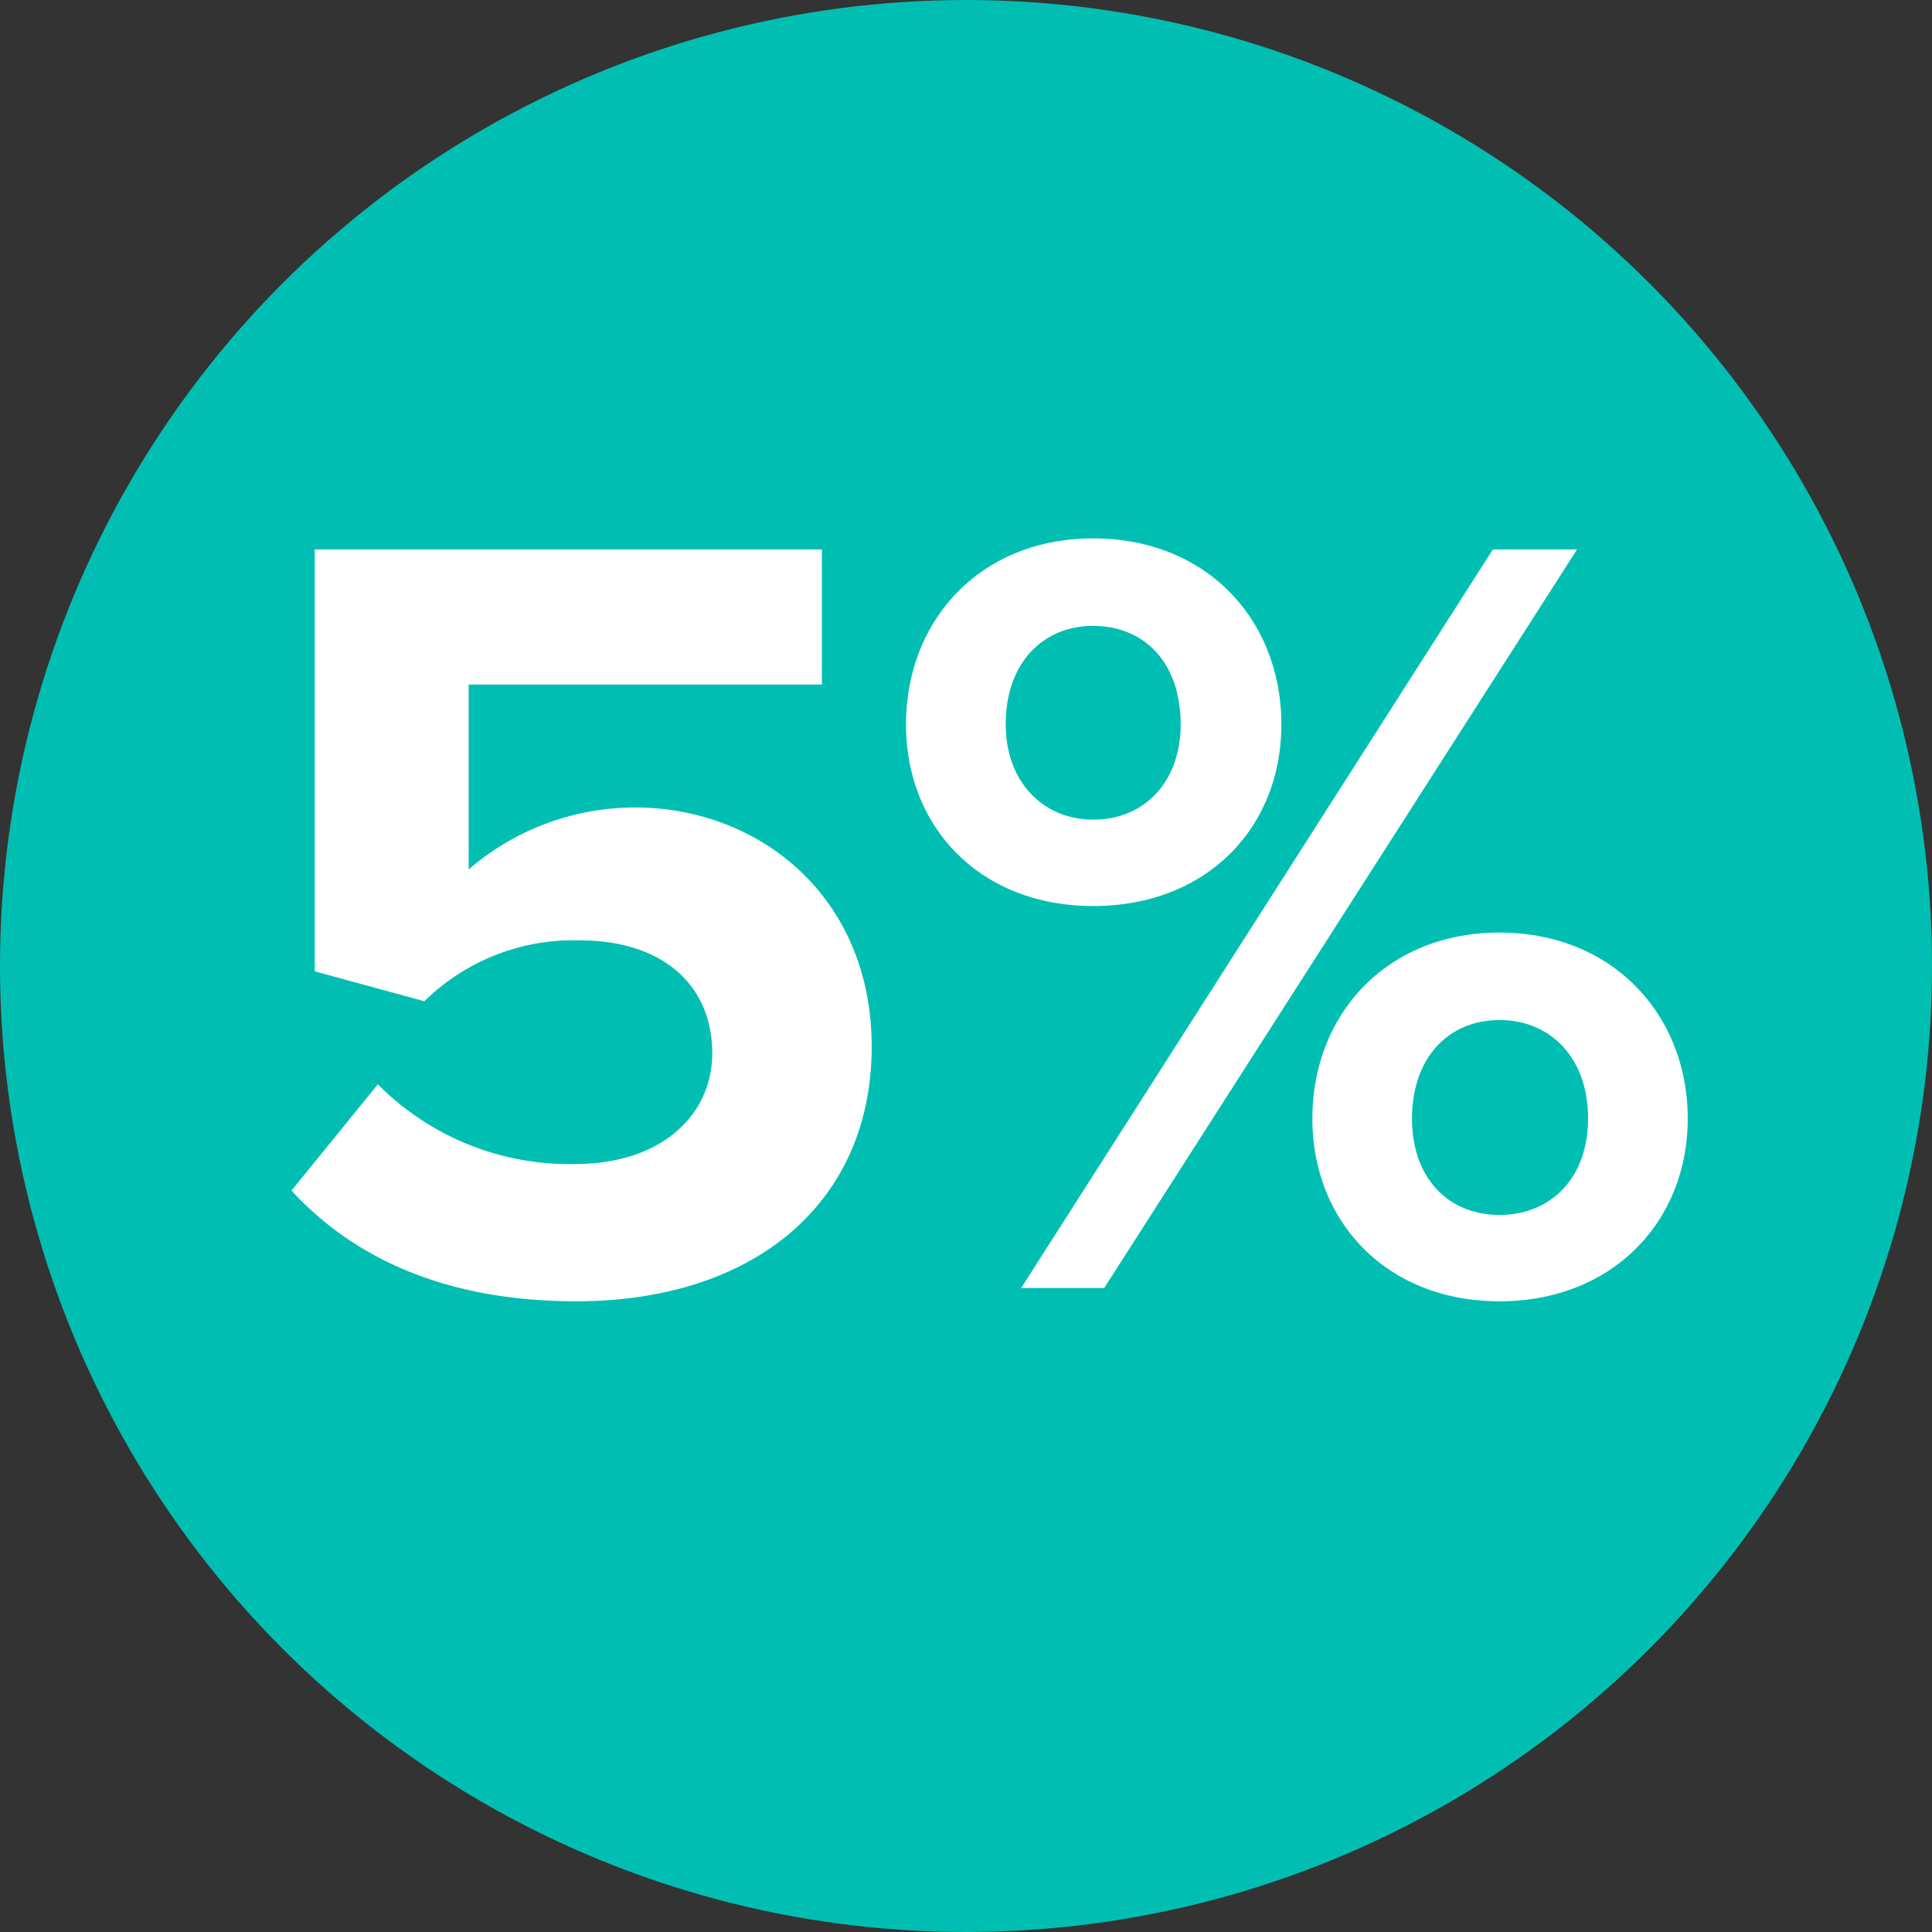 <?xml version="1.0" encoding="UTF-8"?> <svg xmlns="http://www.w3.org/2000/svg" width="171" height="171" viewBox="0 0 171 171"><rect x="0" y="0" width="171" height="171" fill="#333333" stroke="none"/><g id="Group_537" data-name="Group 537" transform="translate(-1291 -1332)"><circle id="Ellipse_117" data-name="Ellipse 117" cx="85.5" cy="85.5" r="85.5" transform="translate(1291 1332)" fill="#00bfb2"></circle><path id="Path_683" data-name="Path 683" d="M4.8-8.624c5.586,6.076,13.818,9.8,25.186,9.8,15.778,0,26.166-8.722,26.166-22.54,0-13.23-9.9-21.168-20.972-21.168a22.578,22.578,0,0,0-14.7,5.488V-53.41H51.744V-65.366H6.86v37.338l9.7,2.646a18.842,18.842,0,0,1,13.72-5.39c7.448,0,11.76,4.018,11.76,10,0,5.39-4.41,9.8-12.152,9.8a23.869,23.869,0,0,1-17.444-7.056Zm54.39-41.258c0,9.114,6.566,16.072,16.562,16.072,10.094,0,16.66-6.958,16.66-16.072,0-9.212-6.566-16.464-16.66-16.464C65.758-66.346,59.192-59.094,59.192-49.882ZM69.384,0h7.35L118.58-65.366h-7.448ZM83.5-49.882c0,5.1-3.234,8.428-7.742,8.428-4.41,0-7.742-3.332-7.742-8.428,0-5.488,3.332-8.722,7.742-8.722C80.262-58.6,83.5-55.37,83.5-49.882ZM95.158-14.994c0,9.114,6.566,16.17,16.562,16.17s16.66-7.056,16.66-16.17c0-9.212-6.664-16.464-16.66-16.464S95.158-24.206,95.158-14.994Zm24.4,0c0,5.292-3.332,8.526-7.84,8.526s-7.742-3.234-7.742-8.526c0-5.39,3.234-8.722,7.742-8.722S119.56-20.384,119.56-14.994Z" transform="translate(1312 1446)" fill="#fff"></path></g></svg> 